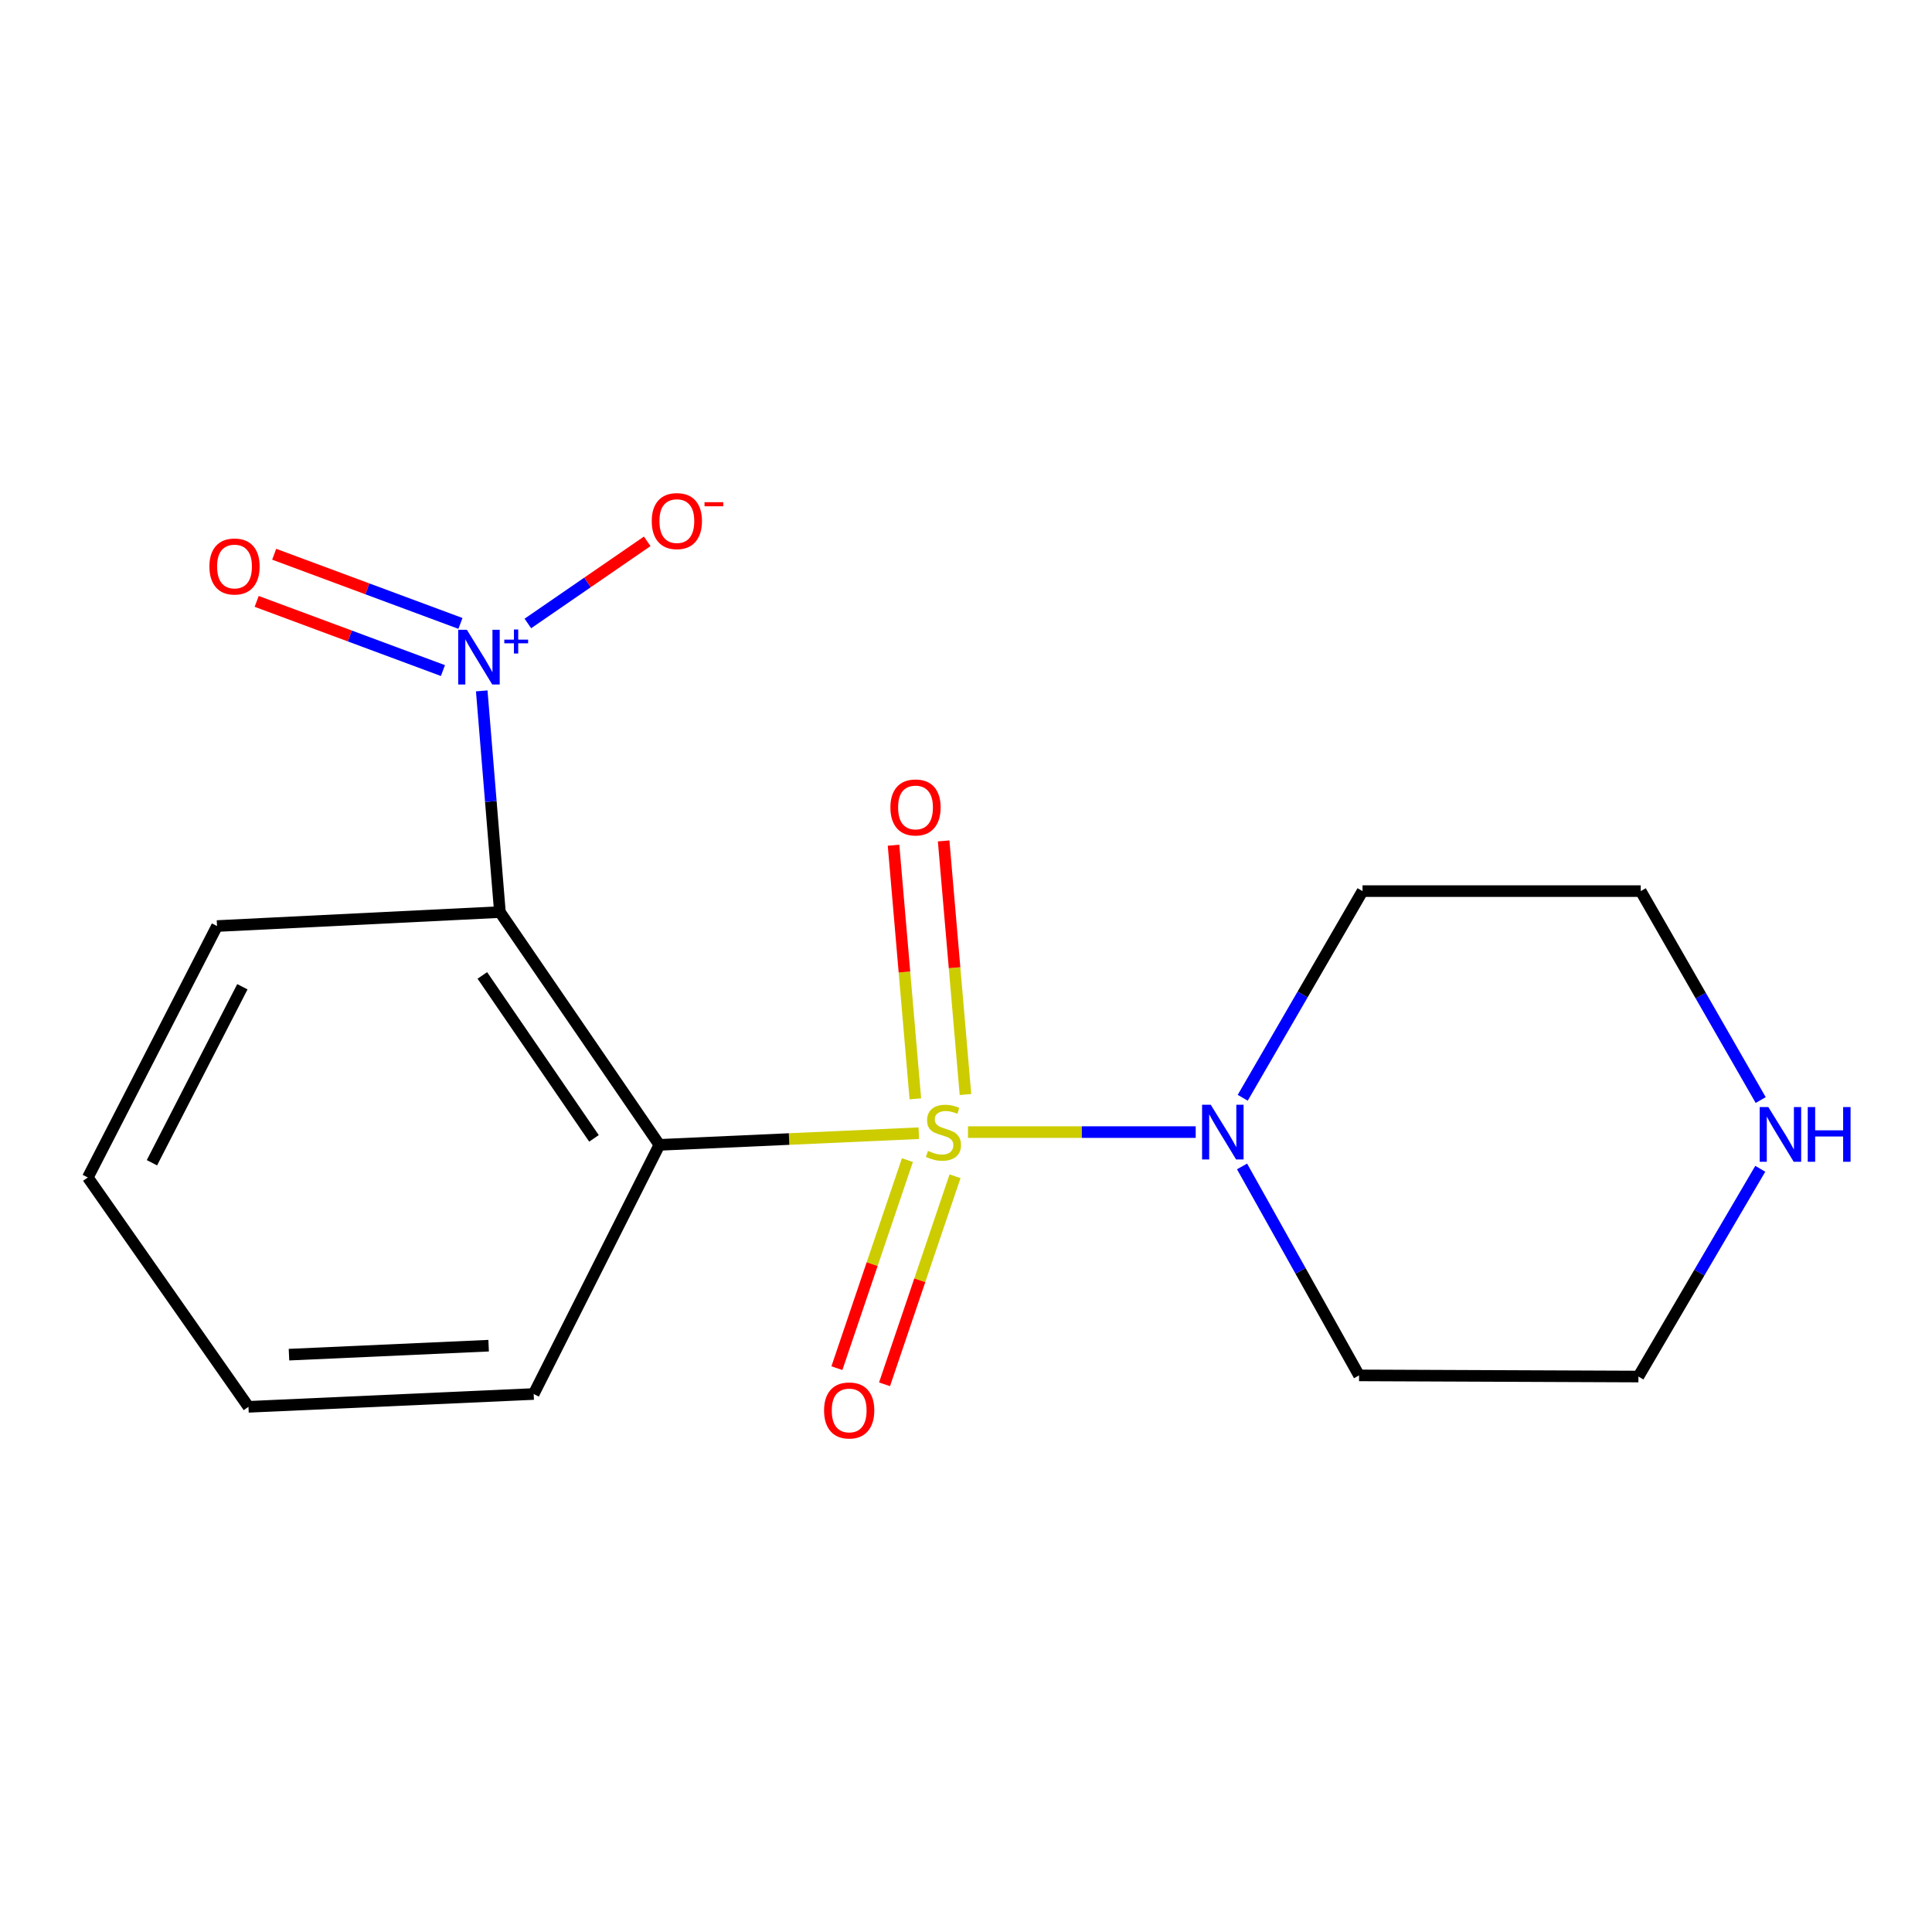 <?xml version='1.0' encoding='iso-8859-1'?>
<svg version='1.1' baseProfile='full'
              xmlns='http://www.w3.org/2000/svg'
                      xmlns:rdkit='http://www.rdkit.org/xml'
                      xmlns:xlink='http://www.w3.org/1999/xlink'
                  xml:space='preserve'
width='1000px' height='1000px' viewBox='0 0 1000 1000'>
<!-- END OF HEADER -->
<rect style='opacity:1.0;fill:#FFFFFF;stroke:none' width='1000' height='1000' x='0' y='0'> </rect>
<path class='bond-0' d='M 475.572,586.545 L 408.435,589.563' style='fill:none;fill-rule:evenodd;stroke:#CCCC00;stroke-width:6px;stroke-linecap:butt;stroke-linejoin:miter;stroke-opacity:1' />
<path class='bond-0' d='M 408.435,589.563 L 341.299,592.581' style='fill:none;fill-rule:evenodd;stroke:#000000;stroke-width:6px;stroke-linecap:butt;stroke-linejoin:miter;stroke-opacity:1' />
<path class='bond-3' d='M 501.027,585.972 L 559.962,585.972' style='fill:none;fill-rule:evenodd;stroke:#CCCC00;stroke-width:6px;stroke-linecap:butt;stroke-linejoin:miter;stroke-opacity:1' />
<path class='bond-3' d='M 559.962,585.972 L 618.897,585.972' style='fill:none;fill-rule:evenodd;stroke:#0000FF;stroke-width:6px;stroke-linecap:butt;stroke-linejoin:miter;stroke-opacity:1' />
<path class='bond-4' d='M 469.672,600.475 L 451.425,654.318' style='fill:none;fill-rule:evenodd;stroke:#CCCC00;stroke-width:6px;stroke-linecap:butt;stroke-linejoin:miter;stroke-opacity:1' />
<path class='bond-4' d='M 451.425,654.318 L 433.178,708.161' style='fill:none;fill-rule:evenodd;stroke:#FF0000;stroke-width:6px;stroke-linecap:butt;stroke-linejoin:miter;stroke-opacity:1' />
<path class='bond-4' d='M 494.329,608.831 L 476.082,662.674' style='fill:none;fill-rule:evenodd;stroke:#CCCC00;stroke-width:6px;stroke-linecap:butt;stroke-linejoin:miter;stroke-opacity:1' />
<path class='bond-4' d='M 476.082,662.674 L 457.835,716.517' style='fill:none;fill-rule:evenodd;stroke:#FF0000;stroke-width:6px;stroke-linecap:butt;stroke-linejoin:miter;stroke-opacity:1' />
<path class='bond-5' d='M 499.723,566.517 L 494.077,500.886' style='fill:none;fill-rule:evenodd;stroke:#CCCC00;stroke-width:6px;stroke-linecap:butt;stroke-linejoin:miter;stroke-opacity:1' />
<path class='bond-5' d='M 494.077,500.886 L 488.43,435.254' style='fill:none;fill-rule:evenodd;stroke:#FF0000;stroke-width:6px;stroke-linecap:butt;stroke-linejoin:miter;stroke-opacity:1' />
<path class='bond-5' d='M 473.785,568.749 L 468.139,503.117' style='fill:none;fill-rule:evenodd;stroke:#CCCC00;stroke-width:6px;stroke-linecap:butt;stroke-linejoin:miter;stroke-opacity:1' />
<path class='bond-5' d='M 468.139,503.117 L 462.492,437.486' style='fill:none;fill-rule:evenodd;stroke:#FF0000;stroke-width:6px;stroke-linecap:butt;stroke-linejoin:miter;stroke-opacity:1' />
<path class='bond-1' d='M 341.299,592.581 L 258.757,472.089' style='fill:none;fill-rule:evenodd;stroke:#000000;stroke-width:6px;stroke-linecap:butt;stroke-linejoin:miter;stroke-opacity:1' />
<path class='bond-1' d='M 307.44,589.22 L 249.661,504.875' style='fill:none;fill-rule:evenodd;stroke:#000000;stroke-width:6px;stroke-linecap:butt;stroke-linejoin:miter;stroke-opacity:1' />
<path class='bond-11' d='M 341.299,592.581 L 276.229,721.535' style='fill:none;fill-rule:evenodd;stroke:#000000;stroke-width:6px;stroke-linecap:butt;stroke-linejoin:miter;stroke-opacity:1' />
<path class='bond-2' d='M 258.757,472.089 L 254.052,414.843' style='fill:none;fill-rule:evenodd;stroke:#000000;stroke-width:6px;stroke-linecap:butt;stroke-linejoin:miter;stroke-opacity:1' />
<path class='bond-2' d='M 254.052,414.843 L 249.346,357.597' style='fill:none;fill-rule:evenodd;stroke:#0000FF;stroke-width:6px;stroke-linecap:butt;stroke-linejoin:miter;stroke-opacity:1' />
<path class='bond-12' d='M 258.757,472.089 L 112.332,479.32' style='fill:none;fill-rule:evenodd;stroke:#000000;stroke-width:6px;stroke-linecap:butt;stroke-linejoin:miter;stroke-opacity:1' />
<path class='bond-6' d='M 273.218,322.709 L 304.108,301.45' style='fill:none;fill-rule:evenodd;stroke:#0000FF;stroke-width:6px;stroke-linecap:butt;stroke-linejoin:miter;stroke-opacity:1' />
<path class='bond-6' d='M 304.108,301.45 L 334.998,280.191' style='fill:none;fill-rule:evenodd;stroke:#FF0000;stroke-width:6px;stroke-linecap:butt;stroke-linejoin:miter;stroke-opacity:1' />
<path class='bond-7' d='M 238.328,322.682 L 190.122,304.778' style='fill:none;fill-rule:evenodd;stroke:#0000FF;stroke-width:6px;stroke-linecap:butt;stroke-linejoin:miter;stroke-opacity:1' />
<path class='bond-7' d='M 190.122,304.778 L 141.916,286.875' style='fill:none;fill-rule:evenodd;stroke:#FF0000;stroke-width:6px;stroke-linecap:butt;stroke-linejoin:miter;stroke-opacity:1' />
<path class='bond-7' d='M 229.264,347.087 L 181.058,329.183' style='fill:none;fill-rule:evenodd;stroke:#0000FF;stroke-width:6px;stroke-linecap:butt;stroke-linejoin:miter;stroke-opacity:1' />
<path class='bond-7' d='M 181.058,329.183 L 132.852,311.28' style='fill:none;fill-rule:evenodd;stroke:#FF0000;stroke-width:6px;stroke-linecap:butt;stroke-linejoin:miter;stroke-opacity:1' />
<path class='bond-9' d='M 642.883,603.74 L 673.162,657.821' style='fill:none;fill-rule:evenodd;stroke:#0000FF;stroke-width:6px;stroke-linecap:butt;stroke-linejoin:miter;stroke-opacity:1' />
<path class='bond-9' d='M 673.162,657.821 L 703.442,711.902' style='fill:none;fill-rule:evenodd;stroke:#000000;stroke-width:6px;stroke-linecap:butt;stroke-linejoin:miter;stroke-opacity:1' />
<path class='bond-10' d='M 643.232,568.207 L 674.234,514.724' style='fill:none;fill-rule:evenodd;stroke:#0000FF;stroke-width:6px;stroke-linecap:butt;stroke-linejoin:miter;stroke-opacity:1' />
<path class='bond-10' d='M 674.234,514.724 L 705.236,461.241' style='fill:none;fill-rule:evenodd;stroke:#000000;stroke-width:6px;stroke-linecap:butt;stroke-linejoin:miter;stroke-opacity:1' />
<path class='bond-8' d='M 911.333,569.382 L 880.289,515.311' style='fill:none;fill-rule:evenodd;stroke:#0000FF;stroke-width:6px;stroke-linecap:butt;stroke-linejoin:miter;stroke-opacity:1' />
<path class='bond-8' d='M 880.289,515.311 L 849.246,461.241' style='fill:none;fill-rule:evenodd;stroke:#000000;stroke-width:6px;stroke-linecap:butt;stroke-linejoin:miter;stroke-opacity:1' />
<path class='bond-17' d='M 911.112,604.964 L 879.579,658.73' style='fill:none;fill-rule:evenodd;stroke:#0000FF;stroke-width:6px;stroke-linecap:butt;stroke-linejoin:miter;stroke-opacity:1' />
<path class='bond-17' d='M 879.579,658.73 L 848.045,712.495' style='fill:none;fill-rule:evenodd;stroke:#000000;stroke-width:6px;stroke-linecap:butt;stroke-linejoin:miter;stroke-opacity:1' />
<path class='bond-13' d='M 703.442,711.902 L 848.045,712.495' style='fill:none;fill-rule:evenodd;stroke:#000000;stroke-width:6px;stroke-linecap:butt;stroke-linejoin:miter;stroke-opacity:1' />
<path class='bond-14' d='M 705.236,461.241 L 849.246,461.241' style='fill:none;fill-rule:evenodd;stroke:#000000;stroke-width:6px;stroke-linecap:butt;stroke-linejoin:miter;stroke-opacity:1' />
<path class='bond-15' d='M 276.229,721.535 L 128.603,728.174' style='fill:none;fill-rule:evenodd;stroke:#000000;stroke-width:6px;stroke-linecap:butt;stroke-linejoin:miter;stroke-opacity:1' />
<path class='bond-15' d='M 252.916,696.523 L 149.578,701.17' style='fill:none;fill-rule:evenodd;stroke:#000000;stroke-width:6px;stroke-linecap:butt;stroke-linejoin:miter;stroke-opacity:1' />
<path class='bond-18' d='M 112.332,479.32 L 45.455,609.46' style='fill:none;fill-rule:evenodd;stroke:#000000;stroke-width:6px;stroke-linecap:butt;stroke-linejoin:miter;stroke-opacity:1' />
<path class='bond-18' d='M 125.456,510.74 L 78.641,601.838' style='fill:none;fill-rule:evenodd;stroke:#000000;stroke-width:6px;stroke-linecap:butt;stroke-linejoin:miter;stroke-opacity:1' />
<path class='bond-16' d='M 128.603,728.174 L 45.455,609.46' style='fill:none;fill-rule:evenodd;stroke:#000000;stroke-width:6px;stroke-linecap:butt;stroke-linejoin:miter;stroke-opacity:1' />
<path  class='atom-0' d='M 480.331 595.692
Q 480.651 595.812, 481.971 596.372
Q 483.291 596.932, 484.731 597.292
Q 486.211 597.612, 487.651 597.612
Q 490.331 597.612, 491.891 596.332
Q 493.451 595.012, 493.451 592.732
Q 493.451 591.172, 492.651 590.212
Q 491.891 589.252, 490.691 588.732
Q 489.491 588.212, 487.491 587.612
Q 484.971 586.852, 483.451 586.132
Q 481.971 585.412, 480.891 583.892
Q 479.851 582.372, 479.851 579.812
Q 479.851 576.252, 482.251 574.052
Q 484.691 571.852, 489.491 571.852
Q 492.771 571.852, 496.491 573.412
L 495.571 576.492
Q 492.171 575.092, 489.611 575.092
Q 486.851 575.092, 485.331 576.252
Q 483.811 577.372, 483.851 579.332
Q 483.851 580.852, 484.611 581.772
Q 485.411 582.692, 486.531 583.212
Q 487.691 583.732, 489.611 584.332
Q 492.171 585.132, 493.691 585.932
Q 495.211 586.732, 496.291 588.372
Q 497.411 589.972, 497.411 592.732
Q 497.411 596.652, 494.771 598.772
Q 492.171 600.852, 487.811 600.852
Q 485.291 600.852, 483.371 600.292
Q 481.491 599.772, 479.251 598.852
L 480.331 595.692
' fill='#CCCC00'/>
<path  class='atom-3' d='M 241.65 325.967
L 250.93 340.967
Q 251.85 342.447, 253.33 345.127
Q 254.81 347.807, 254.89 347.967
L 254.89 325.967
L 258.65 325.967
L 258.65 354.287
L 254.77 354.287
L 244.81 337.887
Q 243.65 335.967, 242.41 333.767
Q 241.21 331.567, 240.85 330.887
L 240.85 354.287
L 237.17 354.287
L 237.17 325.967
L 241.65 325.967
' fill='#0000FF'/>
<path  class='atom-3' d='M 261.026 331.071
L 266.016 331.071
L 266.016 325.818
L 268.233 325.818
L 268.233 331.071
L 273.355 331.071
L 273.355 332.972
L 268.233 332.972
L 268.233 338.252
L 266.016 338.252
L 266.016 332.972
L 261.026 332.972
L 261.026 331.071
' fill='#0000FF'/>
<path  class='atom-4' d='M 626.674 571.812
L 635.954 586.812
Q 636.874 588.292, 638.354 590.972
Q 639.834 593.652, 639.914 593.812
L 639.914 571.812
L 643.674 571.812
L 643.674 600.132
L 639.794 600.132
L 629.834 583.732
Q 628.674 581.812, 627.434 579.612
Q 626.234 577.412, 625.874 576.732
L 625.874 600.132
L 622.194 600.132
L 622.194 571.812
L 626.674 571.812
' fill='#0000FF'/>
<path  class='atom-5' d='M 426.533 730.047
Q 426.533 723.247, 429.893 719.447
Q 433.253 715.647, 439.533 715.647
Q 445.813 715.647, 449.173 719.447
Q 452.533 723.247, 452.533 730.047
Q 452.533 736.927, 449.133 740.847
Q 445.733 744.727, 439.533 744.727
Q 433.293 744.727, 429.893 740.847
Q 426.533 736.967, 426.533 730.047
M 439.533 741.527
Q 443.853 741.527, 446.173 738.647
Q 448.533 735.727, 448.533 730.047
Q 448.533 724.487, 446.173 721.687
Q 443.853 718.847, 439.533 718.847
Q 435.213 718.847, 432.853 721.647
Q 430.533 724.447, 430.533 730.047
Q 430.533 735.767, 432.853 738.647
Q 435.213 741.527, 439.533 741.527
' fill='#FF0000'/>
<path  class='atom-6' d='M 460.868 417.932
Q 460.868 411.132, 464.228 407.332
Q 467.588 403.532, 473.868 403.532
Q 480.148 403.532, 483.508 407.332
Q 486.868 411.132, 486.868 417.932
Q 486.868 424.812, 483.468 428.732
Q 480.068 432.612, 473.868 432.612
Q 467.628 432.612, 464.228 428.732
Q 460.868 424.852, 460.868 417.932
M 473.868 429.412
Q 478.188 429.412, 480.508 426.532
Q 482.868 423.612, 482.868 417.932
Q 482.868 412.372, 480.508 409.572
Q 478.188 406.732, 473.868 406.732
Q 469.548 406.732, 467.188 409.532
Q 464.868 412.332, 464.868 417.932
Q 464.868 423.652, 467.188 426.532
Q 469.548 429.412, 473.868 429.412
' fill='#FF0000'/>
<path  class='atom-7' d='M 337.338 269.713
Q 337.338 262.913, 340.698 259.113
Q 344.058 255.313, 350.338 255.313
Q 356.618 255.313, 359.978 259.113
Q 363.338 262.913, 363.338 269.713
Q 363.338 276.593, 359.938 280.513
Q 356.538 284.393, 350.338 284.393
Q 344.098 284.393, 340.698 280.513
Q 337.338 276.633, 337.338 269.713
M 350.338 281.193
Q 354.658 281.193, 356.978 278.313
Q 359.338 275.393, 359.338 269.713
Q 359.338 264.153, 356.978 261.353
Q 354.658 258.513, 350.338 258.513
Q 346.018 258.513, 343.658 261.313
Q 341.338 264.113, 341.338 269.713
Q 341.338 275.433, 343.658 278.313
Q 346.018 281.193, 350.338 281.193
' fill='#FF0000'/>
<path  class='atom-7' d='M 364.658 259.935
L 374.347 259.935
L 374.347 262.047
L 364.658 262.047
L 364.658 259.935
' fill='#FF0000'/>
<path  class='atom-8' d='M 108.386 293.216
Q 108.386 286.416, 111.746 282.616
Q 115.106 278.816, 121.386 278.816
Q 127.666 278.816, 131.026 282.616
Q 134.386 286.416, 134.386 293.216
Q 134.386 300.096, 130.986 304.016
Q 127.586 307.896, 121.386 307.896
Q 115.146 307.896, 111.746 304.016
Q 108.386 300.136, 108.386 293.216
M 121.386 304.696
Q 125.706 304.696, 128.026 301.816
Q 130.386 298.896, 130.386 293.216
Q 130.386 287.656, 128.026 284.856
Q 125.706 282.016, 121.386 282.016
Q 117.066 282.016, 114.706 284.816
Q 112.386 287.616, 112.386 293.216
Q 112.386 298.936, 114.706 301.816
Q 117.066 304.696, 121.386 304.696
' fill='#FF0000'/>
<path  class='atom-9' d='M 915.287 573.012
L 924.567 588.012
Q 925.487 589.492, 926.967 592.172
Q 928.447 594.852, 928.527 595.012
L 928.527 573.012
L 932.287 573.012
L 932.287 601.332
L 928.407 601.332
L 918.447 584.932
Q 917.287 583.012, 916.047 580.812
Q 914.847 578.612, 914.487 577.932
L 914.487 601.332
L 910.807 601.332
L 910.807 573.012
L 915.287 573.012
' fill='#0000FF'/>
<path  class='atom-9' d='M 935.687 573.012
L 939.527 573.012
L 939.527 585.052
L 954.007 585.052
L 954.007 573.012
L 957.847 573.012
L 957.847 601.332
L 954.007 601.332
L 954.007 588.252
L 939.527 588.252
L 939.527 601.332
L 935.687 601.332
L 935.687 573.012
' fill='#0000FF'/>
</svg>
